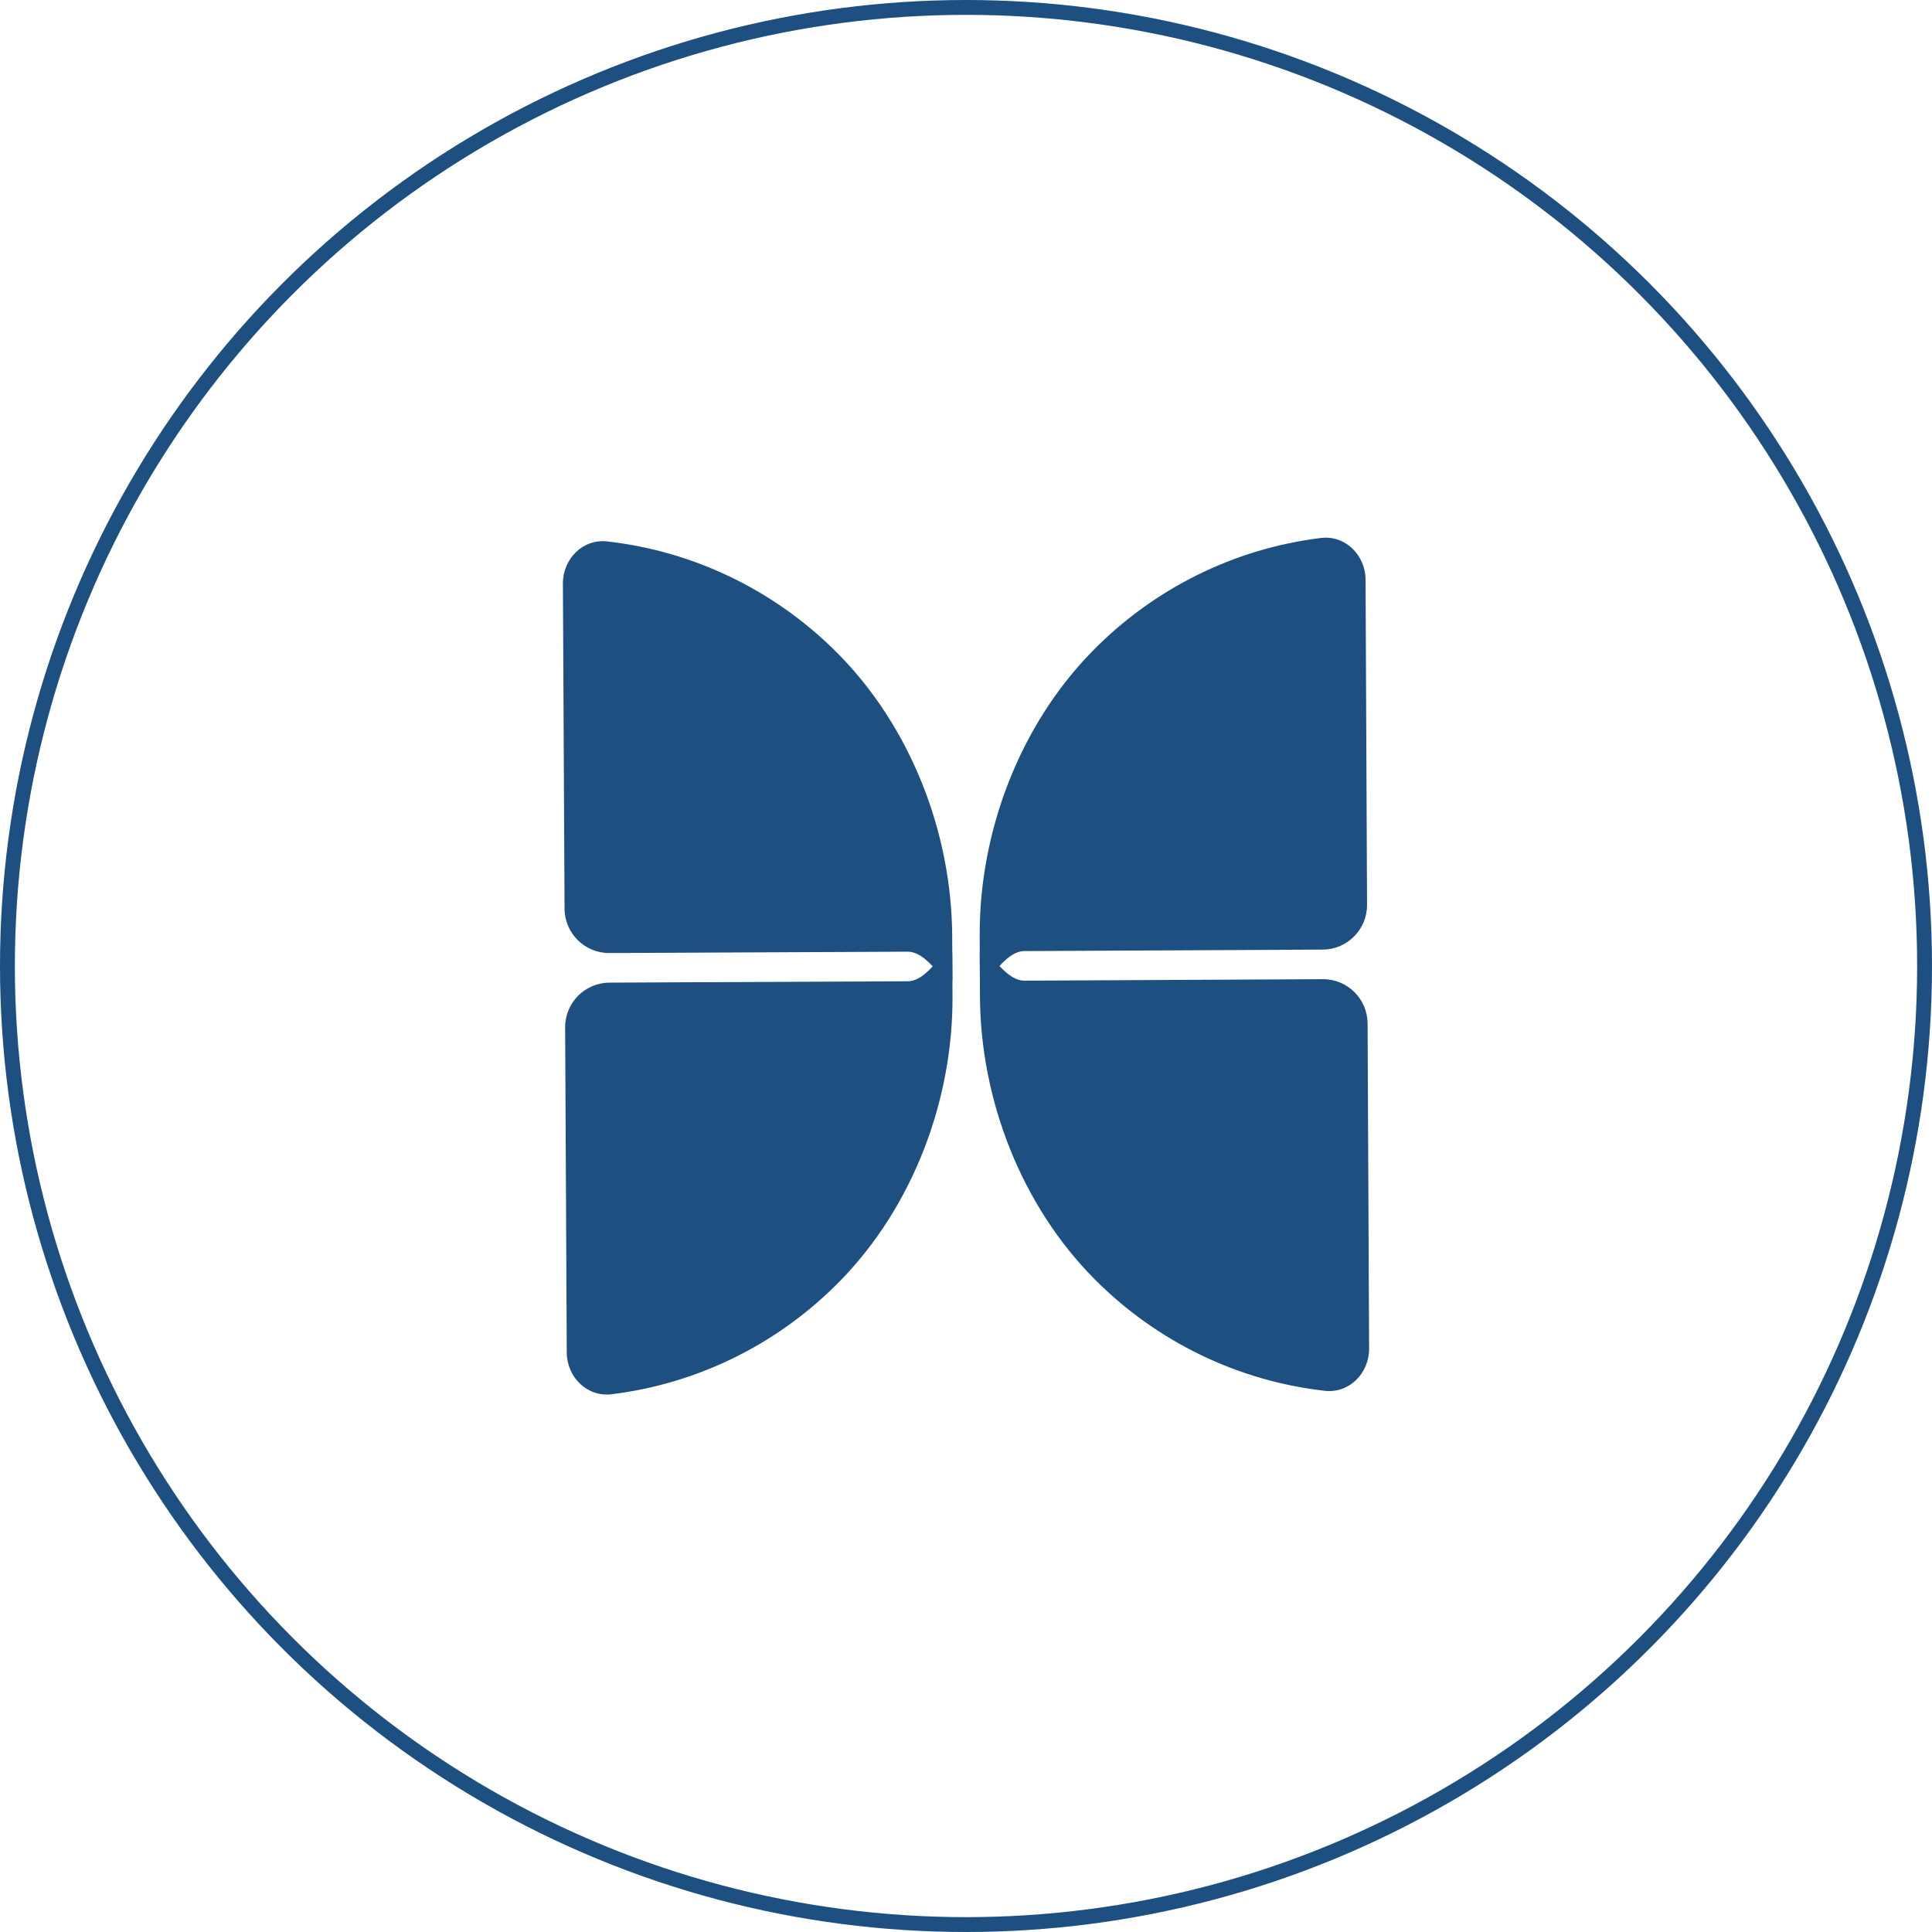 <?xml version="1.0" encoding="UTF-8"?> <svg xmlns="http://www.w3.org/2000/svg" width="130" height="130" viewBox="0 0 130 130" fill="none"><circle cx="65" cy="65" r="64.5" stroke="#1E4F81"></circle><path d="M37.877 39.27C37.869 37.613 39.21 36.246 40.857 36.431C46.673 37.086 52.137 39.713 56.337 43.934C61.251 48.873 64.036 55.974 64.071 62.991C64.078 64.389 64.083 65.271 64.085 65.787C64.093 67.443 62.736 64.028 61.08 64.036C56.323 64.058 46.968 64.101 41 64.128C39.343 64.136 37.996 62.799 37.987 61.142L37.877 39.27Z" fill="#1E4F81"></path><path d="M38.136 91.004C38.144 92.661 39.499 94.016 41.144 93.816C46.953 93.108 52.391 90.43 56.548 86.171C61.413 81.187 64.127 74.061 64.092 67.044C64.085 65.646 64.08 64.764 64.077 64.248C64.069 62.592 62.746 66.019 61.09 66.027C56.333 66.049 46.978 66.092 41.01 66.119C39.353 66.127 38.019 67.476 38.027 69.133L38.136 91.004Z" fill="#1E4F81"></path><path d="M91.886 39.009C91.878 37.352 90.524 35.998 88.879 36.199C83.07 36.91 77.631 39.589 73.472 43.85C68.605 48.836 65.888 55.964 65.921 62.98C65.927 64.378 65.931 65.26 65.934 65.776C65.942 67.433 67.266 64.005 68.922 63.996C73.679 63.973 83.034 63.926 89.002 63.896C90.659 63.888 91.993 62.538 91.986 60.881L91.886 39.009Z" fill="#1E4F81"></path><path d="M92.124 90.744C92.131 92.4 90.79 93.769 89.143 93.584C83.327 92.931 77.864 90.306 73.666 86.087C68.754 81.15 65.972 74.05 65.939 67.033C65.933 65.635 65.929 64.753 65.927 64.237C65.919 62.581 67.275 65.996 68.931 65.987C73.688 65.963 83.043 65.917 89.011 65.887C90.668 65.879 92.015 67.215 92.022 68.872L92.124 90.744Z" fill="#1E4F81"></path></svg> 